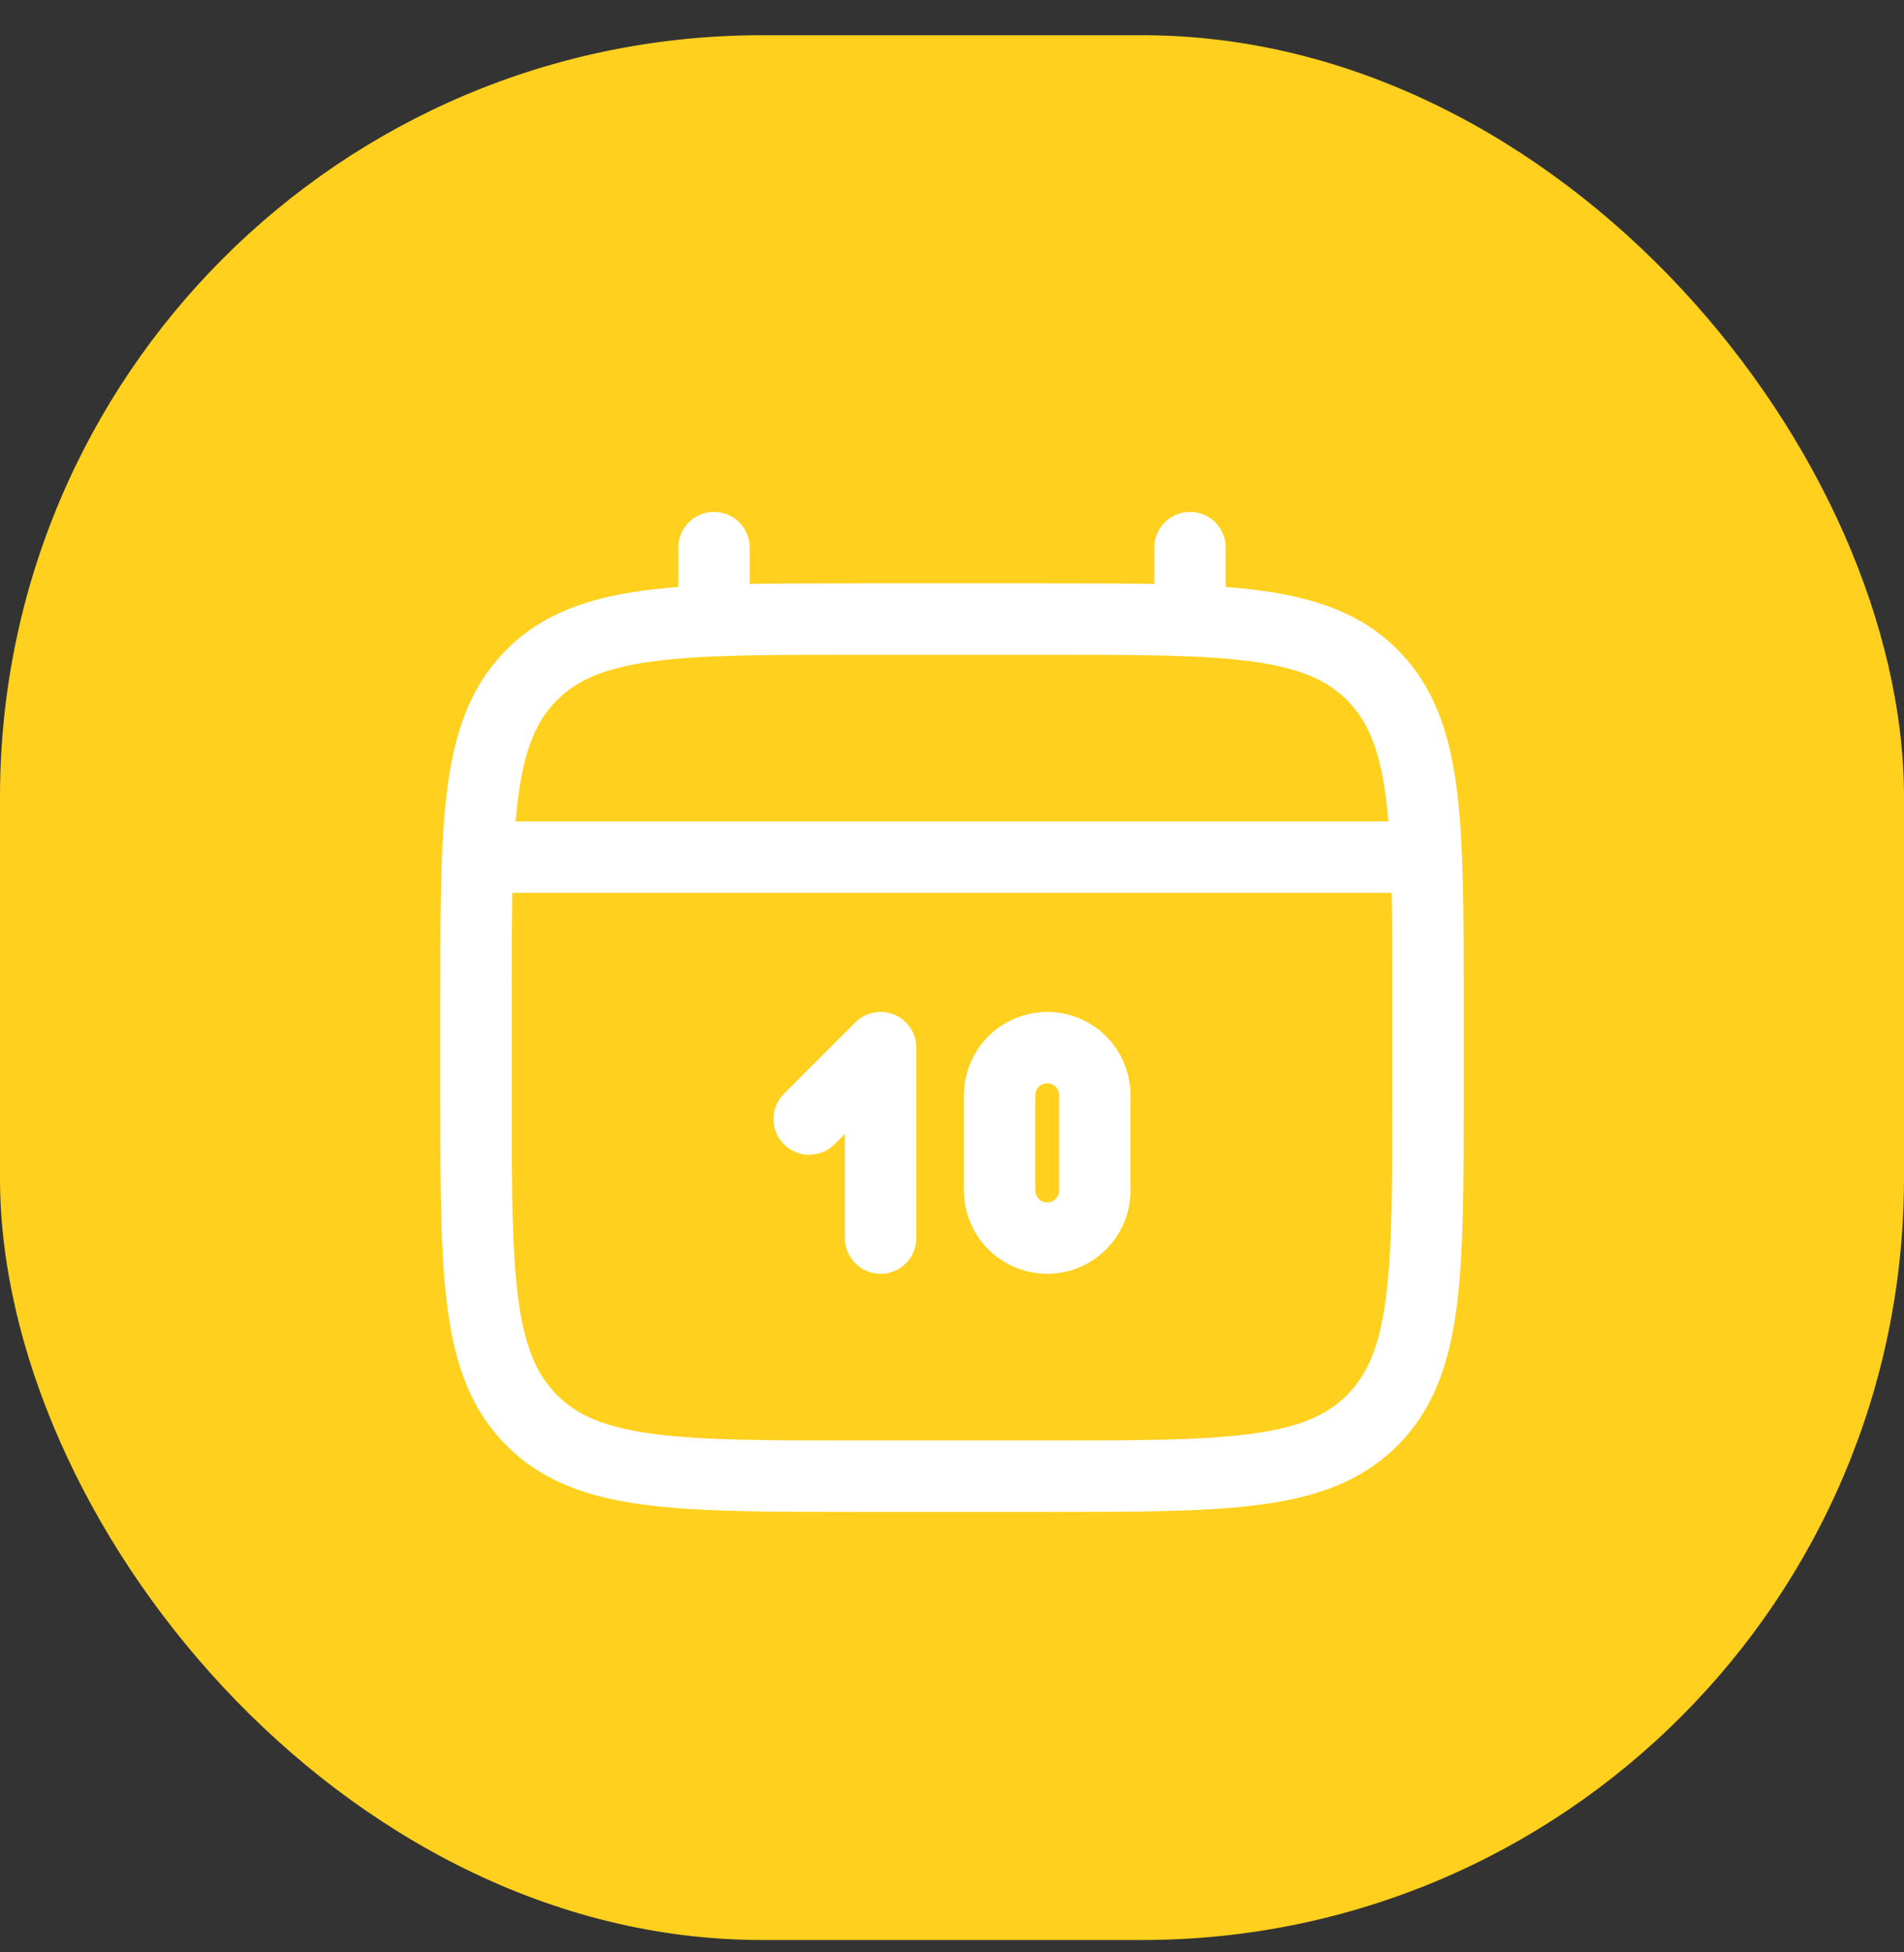 <svg width="40" height="41" viewBox="0 0 40 41" fill="none" xmlns="http://www.w3.org/2000/svg">
<rect x="0" y="0" width="40" height="41" fill="#333333" stroke="none"/>
<rect y="0.74" width="40" height="40" rx="16" fill="#FFD01D"/>
<g clip-path="url(#clip0_3492_143457)">
<path d="M10 21C10 17.229 10 15.343 11.172 14.172C12.343 13 14.229 13 18 13H22C25.771 13 27.657 13 28.828 14.172C30 15.343 30 17.229 30 21V23C30 26.771 30 28.657 28.828 29.828C27.657 31 25.771 31 22 31H18C14.229 31 12.343 31 11.172 29.828C10 28.657 10 26.771 10 23V21Z" stroke="white" stroke-width="1.5"/>
<path d="M15 13V11.5M25 13V11.5" stroke="white" stroke-width="1.5" stroke-linecap="round"/>
<path d="M17 23.5L18.5 22V26" stroke="white" stroke-width="1.5" stroke-linecap="round" stroke-linejoin="round"/>
<path d="M10.5 18H29.5M21 25V23C21 22.735 21.105 22.48 21.293 22.293C21.48 22.105 21.735 22 22 22C22.265 22 22.52 22.105 22.707 22.293C22.895 22.48 23 22.735 23 23V25C23 25.265 22.895 25.52 22.707 25.707C22.52 25.895 22.265 26 22 26C21.735 26 21.48 25.895 21.293 25.707C21.105 25.52 21 25.265 21 25Z" stroke="white" stroke-width="1.5" stroke-linecap="round"/>
</g>
<defs>
<clipPath id="clip0_3492_143457">
<rect width="22" height="22" fill="white" transform="translate(9 10)"/>
</clipPath>
</defs>
</svg>
